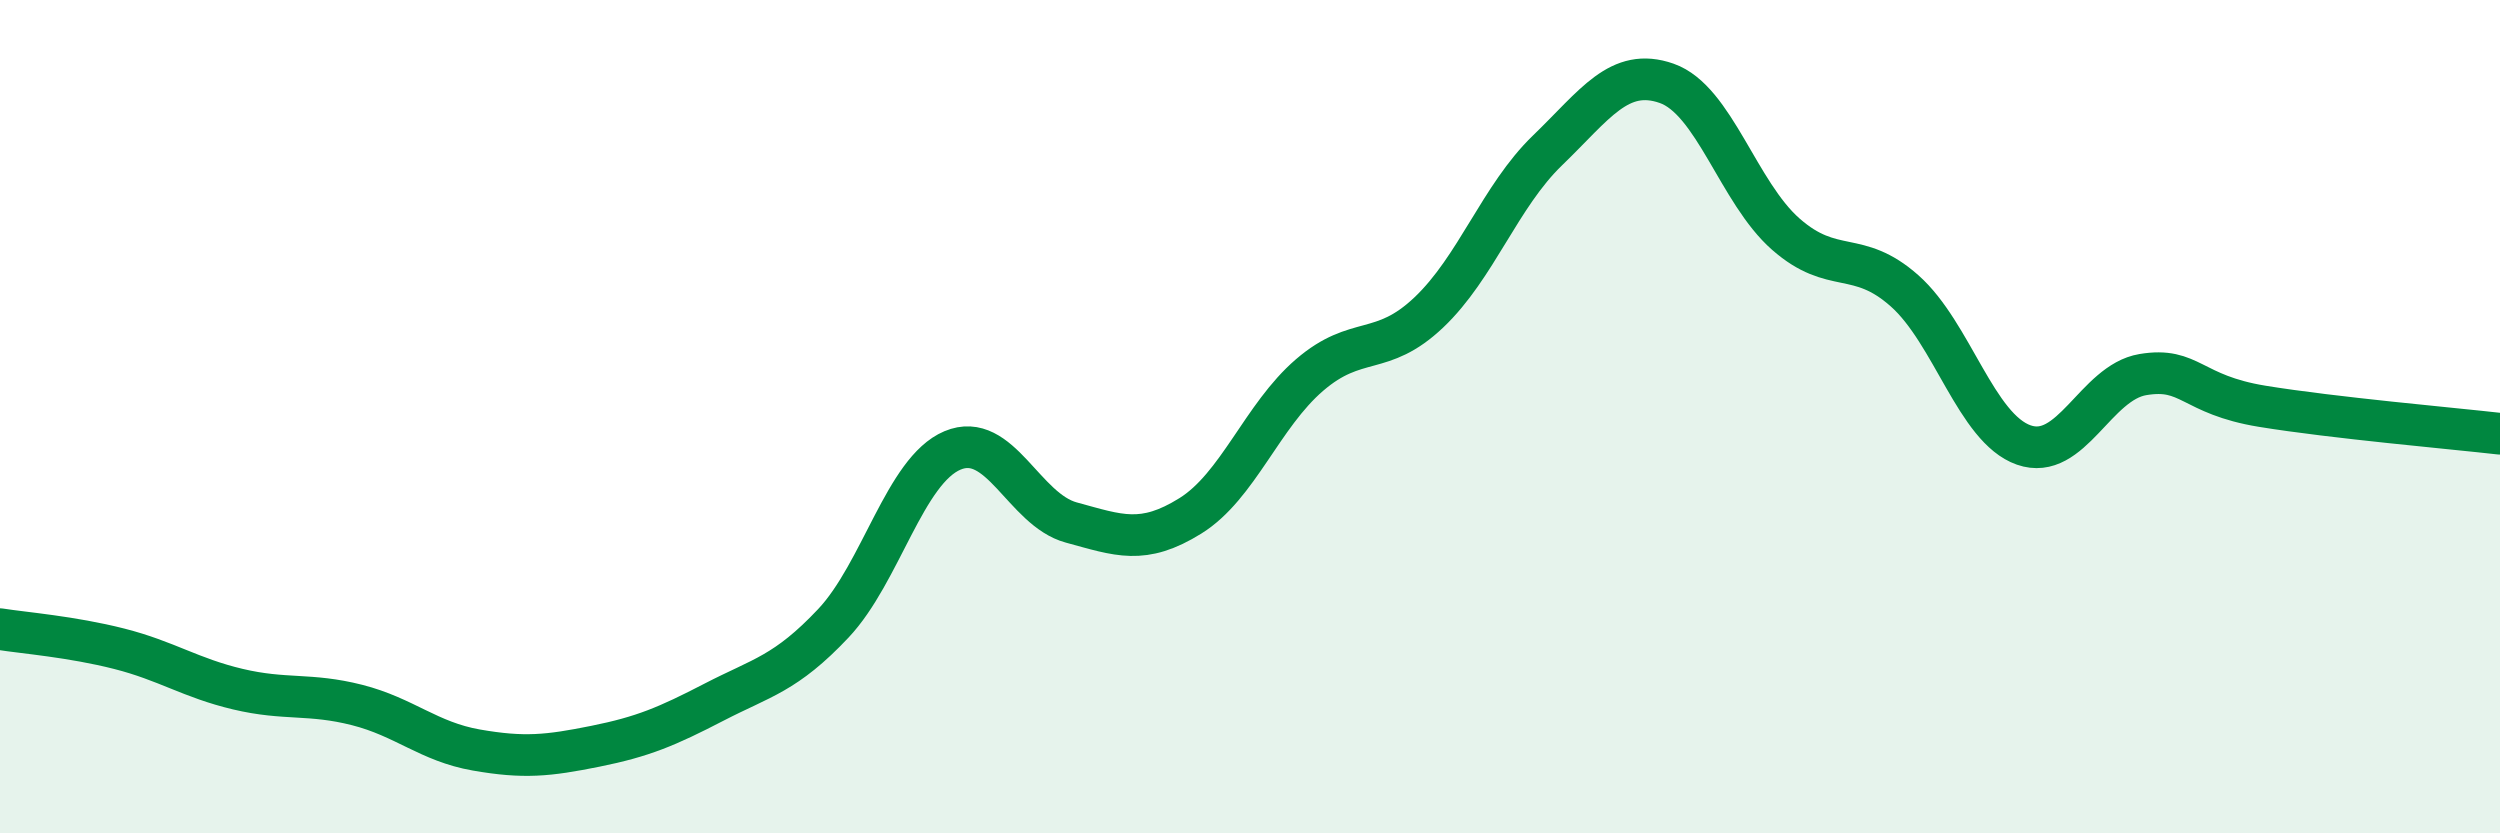 
    <svg width="60" height="20" viewBox="0 0 60 20" xmlns="http://www.w3.org/2000/svg">
      <path
        d="M 0,15.1 C 0.57,15.19 1.72,15.28 2.86,15.57 C 4,15.86 4.57,16.27 5.71,16.54 C 6.85,16.81 7.43,16.63 8.57,16.92 C 9.71,17.21 10.29,17.8 11.43,18 C 12.57,18.2 13.15,18.14 14.29,17.91 C 15.43,17.68 16,17.44 17.14,16.85 C 18.28,16.26 18.86,16.17 20,14.96 C 21.14,13.75 21.72,11.29 22.86,10.81 C 24,10.33 24.57,12.23 25.71,12.54 C 26.85,12.85 27.43,13.09 28.57,12.38 C 29.71,11.67 30.29,9.98 31.43,9 C 32.57,8.02 33.15,8.58 34.29,7.5 C 35.43,6.42 36,4.71 37.14,3.61 C 38.28,2.51 38.86,1.6 40,2 C 41.14,2.4 41.72,4.62 42.86,5.62 C 44,6.62 44.57,5.97 45.71,6.98 C 46.85,7.99 47.43,10.28 48.57,10.68 C 49.71,11.08 50.29,9.18 51.43,8.99 C 52.57,8.8 52.58,9.47 54.29,9.75 C 56,10.03 58.86,10.28 60,10.41L60 20L0 20Z"
        fill="#008740"
        opacity="0.1"
        stroke-linecap="round"
        stroke-linejoin="round"
      />
      <path
        d="M 0,15.1 C 0.57,15.19 1.72,15.28 2.86,15.57 C 4,15.86 4.57,16.27 5.71,16.54 C 6.85,16.81 7.43,16.63 8.57,16.92 C 9.71,17.21 10.29,17.8 11.43,18 C 12.57,18.2 13.15,18.14 14.29,17.91 C 15.43,17.68 16,17.44 17.14,16.85 C 18.28,16.26 18.86,16.17 20,14.96 C 21.14,13.75 21.72,11.29 22.86,10.81 C 24,10.33 24.57,12.23 25.71,12.54 C 26.85,12.85 27.43,13.09 28.57,12.38 C 29.71,11.67 30.29,9.98 31.43,9 C 32.57,8.02 33.15,8.58 34.29,7.5 C 35.43,6.42 36,4.71 37.14,3.61 C 38.28,2.51 38.86,1.6 40,2 C 41.14,2.4 41.72,4.62 42.86,5.62 C 44,6.62 44.57,5.97 45.71,6.98 C 46.85,7.99 47.43,10.28 48.57,10.68 C 49.71,11.08 50.29,9.18 51.43,8.99 C 52.57,8.8 52.58,9.47 54.29,9.75 C 56,10.03 58.86,10.28 60,10.41"
        stroke="#008740"
        stroke-width="1"
        fill="none"
        stroke-linecap="round"
        stroke-linejoin="round"
      />
    </svg>
  